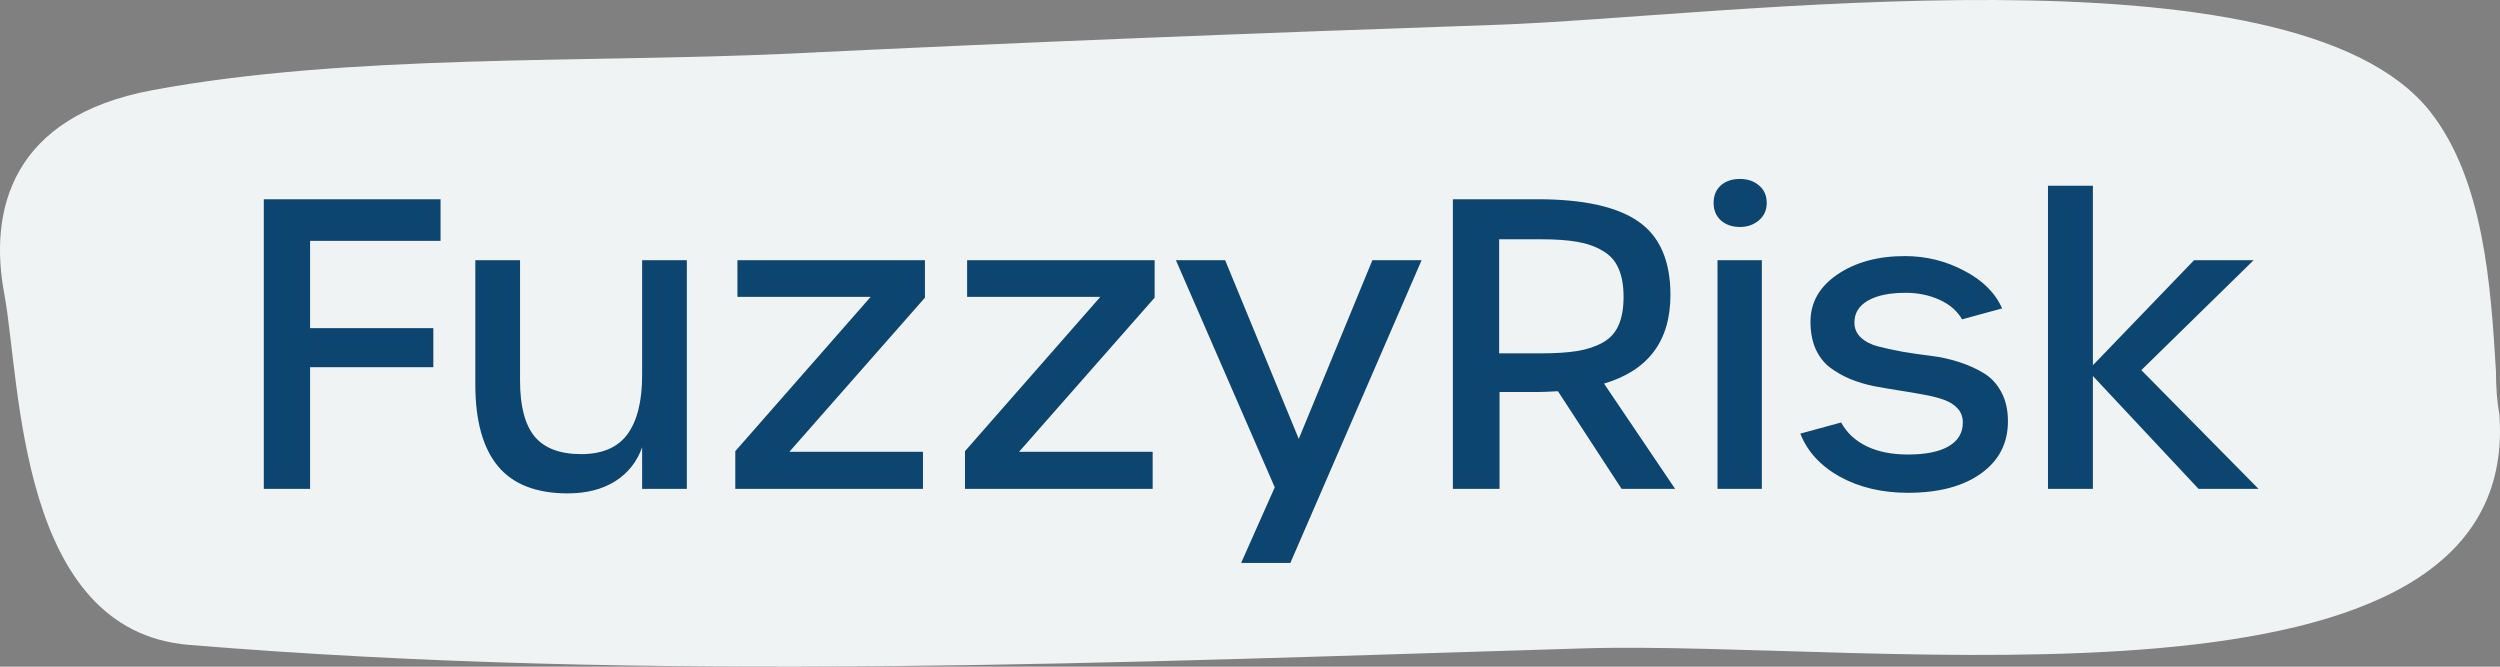 <svg width="225" height="60" viewBox="0 0 225 60" fill="none" xmlns="http://www.w3.org/2000/svg">
<rect x="0" y="0" width="225" height="60" fill="#808080" stroke="none"/>
<path d="M224.638 33.444C224.176 25.783 223.561 16.195 218.715 10.046C206.33 -5.639 154.481 1.553 134.788 2.23C113.48 2.959 92.171 3.793 70.863 4.835C52.631 5.669 31.323 4.835 13.707 8.118C1.091 10.463 -1.063 18.853 0.398 26.513C1.86 34.434 1.629 56.788 17.015 58.039C58.709 61.478 100.787 59.602 142.558 58.352C168.944 57.57 227.023 66.064 224.946 37.3C224.715 36.049 224.638 34.746 224.638 33.444Z" fill="#F0F3F4"/>
<path d="M23.742 44V17.932H39.65V21.676H27.908V29.533H39V33.049H27.908V44H23.742ZM51.094 44.404C48.27 44.404 46.178 43.59 44.818 41.961C43.459 40.32 42.779 37.865 42.779 34.596V23.416H46.805V34.279C46.805 36.541 47.238 38.205 48.105 39.272C48.984 40.338 50.385 40.871 52.307 40.871C54.205 40.871 55.594 40.273 56.473 39.078C57.352 37.871 57.791 36.102 57.791 33.77V23.416H61.816V44H57.791V40.256C57.334 41.557 56.525 42.576 55.365 43.315C54.205 44.041 52.781 44.404 51.094 44.404ZM66.176 44V40.607L78.357 26.721H66.369V23.416H83.244V26.791L71.045 40.66H83.068V44H66.176ZM86.848 44V40.607L99.029 26.721H87.041V23.416H103.916V26.791L91.717 40.66H103.74V44H86.848ZM111.703 50.662L114.727 43.859L105.832 23.416H110.262L116.889 39.5L123.516 23.416H127.945L116.133 50.662H111.703ZM150.762 44H145.945L140.215 35.211C139.395 35.258 138.762 35.281 138.316 35.281H134.959V44H130.758V17.932H138.387C142.512 17.932 145.535 18.6 147.457 19.936C149.379 21.271 150.34 23.475 150.34 26.545C150.34 30.682 148.348 33.342 144.363 34.525L150.762 44ZM134.924 31.801H138.703C140.016 31.801 141.1 31.73 141.955 31.59C142.822 31.449 143.584 31.197 144.24 30.834C144.896 30.471 145.371 29.955 145.664 29.287C145.969 28.607 146.121 27.752 146.121 26.721C146.121 25.689 145.969 24.834 145.664 24.154C145.371 23.475 144.896 22.947 144.24 22.572C143.596 22.186 142.834 21.916 141.955 21.764C141.088 21.611 140.004 21.535 138.703 21.535H134.924V31.801ZM156.598 20.428C155.906 20.428 155.338 20.234 154.893 19.848C154.447 19.449 154.225 18.922 154.225 18.266C154.225 17.598 154.441 17.07 154.875 16.684C155.32 16.297 155.895 16.104 156.598 16.104C157.277 16.104 157.846 16.297 158.303 16.684C158.771 17.07 159.006 17.598 159.006 18.266C159.006 18.91 158.771 19.432 158.303 19.83C157.834 20.229 157.266 20.428 156.598 20.428ZM154.576 44V23.416H158.566V44H154.576ZM171.715 44.352C169.395 44.352 167.355 43.871 165.598 42.91C163.852 41.938 162.662 40.643 162.029 39.025L165.703 38.023C166.207 38.949 166.975 39.664 168.006 40.168C169.037 40.66 170.273 40.906 171.715 40.906C173.309 40.906 174.527 40.66 175.371 40.168C176.227 39.676 176.654 38.961 176.654 38.023C176.654 37.52 176.496 37.098 176.18 36.758C175.875 36.418 175.453 36.154 174.914 35.967C174.387 35.779 173.777 35.627 173.086 35.51C172.406 35.381 171.686 35.258 170.924 35.141C170.174 35.023 169.418 34.895 168.656 34.754C167.906 34.602 167.186 34.385 166.494 34.103C165.814 33.81 165.205 33.459 164.666 33.049C164.139 32.639 163.717 32.088 163.4 31.396C163.096 30.693 162.943 29.879 162.943 28.953C162.943 27.219 163.752 25.801 165.369 24.699C166.998 23.598 169.02 23.047 171.434 23.047C173.344 23.047 175.125 23.486 176.777 24.365C178.441 25.232 179.578 26.363 180.188 27.758L176.584 28.742C176.162 27.992 175.488 27.406 174.562 26.984C173.637 26.562 172.617 26.352 171.504 26.352C170.062 26.352 168.932 26.586 168.111 27.055C167.303 27.523 166.898 28.18 166.898 29.023C166.898 29.574 167.098 30.031 167.496 30.395C167.895 30.758 168.416 31.021 169.061 31.186C169.705 31.35 170.438 31.508 171.258 31.66C172.09 31.801 172.939 31.924 173.807 32.029C174.674 32.135 175.518 32.322 176.338 32.592C177.17 32.861 177.908 33.195 178.553 33.594C179.197 33.98 179.719 34.543 180.117 35.281C180.516 36.02 180.715 36.898 180.715 37.918C180.715 39.898 179.9 41.469 178.271 42.629C176.654 43.777 174.469 44.352 171.715 44.352ZM203.268 44H197.871L188.361 33.84V44H184.318V16.719H188.361V32.873L197.467 23.416H202.828L192.721 33.312L203.268 44Z" fill="#0D4571"/>
</svg>
